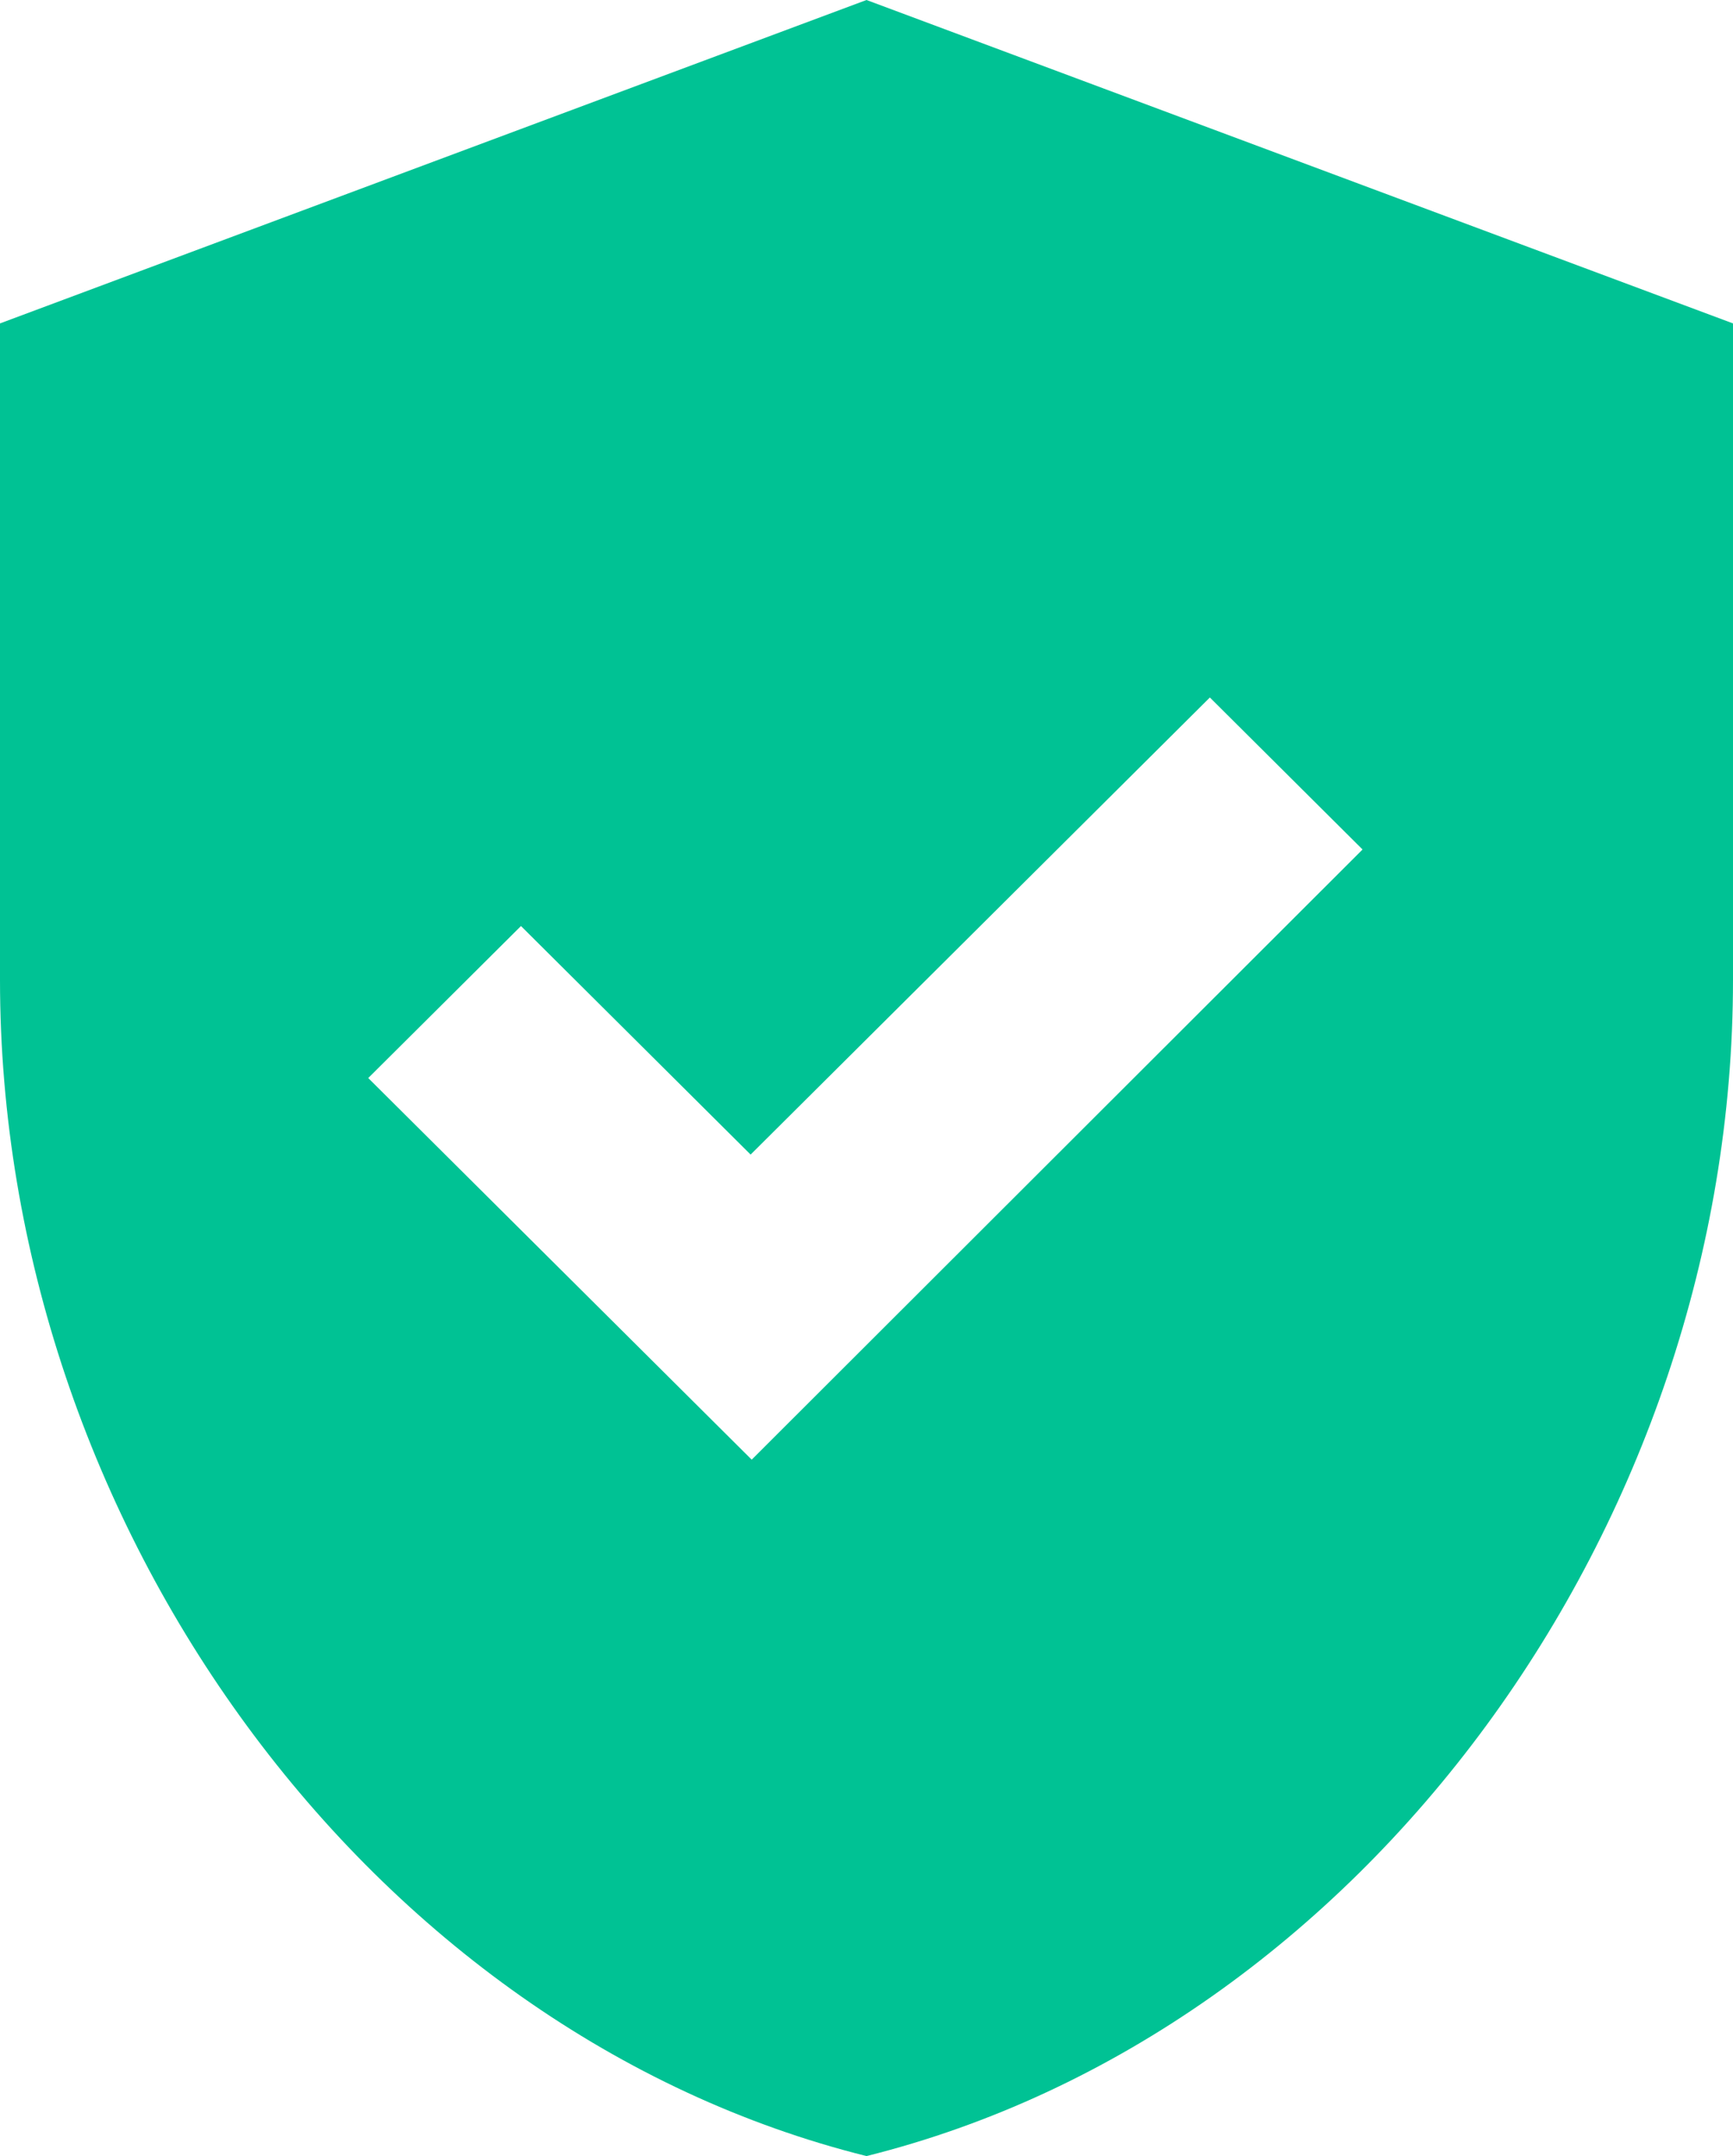 <svg width="45" height="56" viewBox="0 0 45 56" fill="none" xmlns="http://www.w3.org/2000/svg">
<path d="M22.5 0L0 8.4V25.452C0 39.592 9.591 52.78 22.5 56C35.409 52.78 45 39.592 45 25.452V8.4L22.5 0ZM19.519 37.912L9.562 28L13.528 24.052L19.491 29.988L31.416 18.116L35.381 22.064L19.519 37.912Z" fill="#00C294"/>
</svg>
